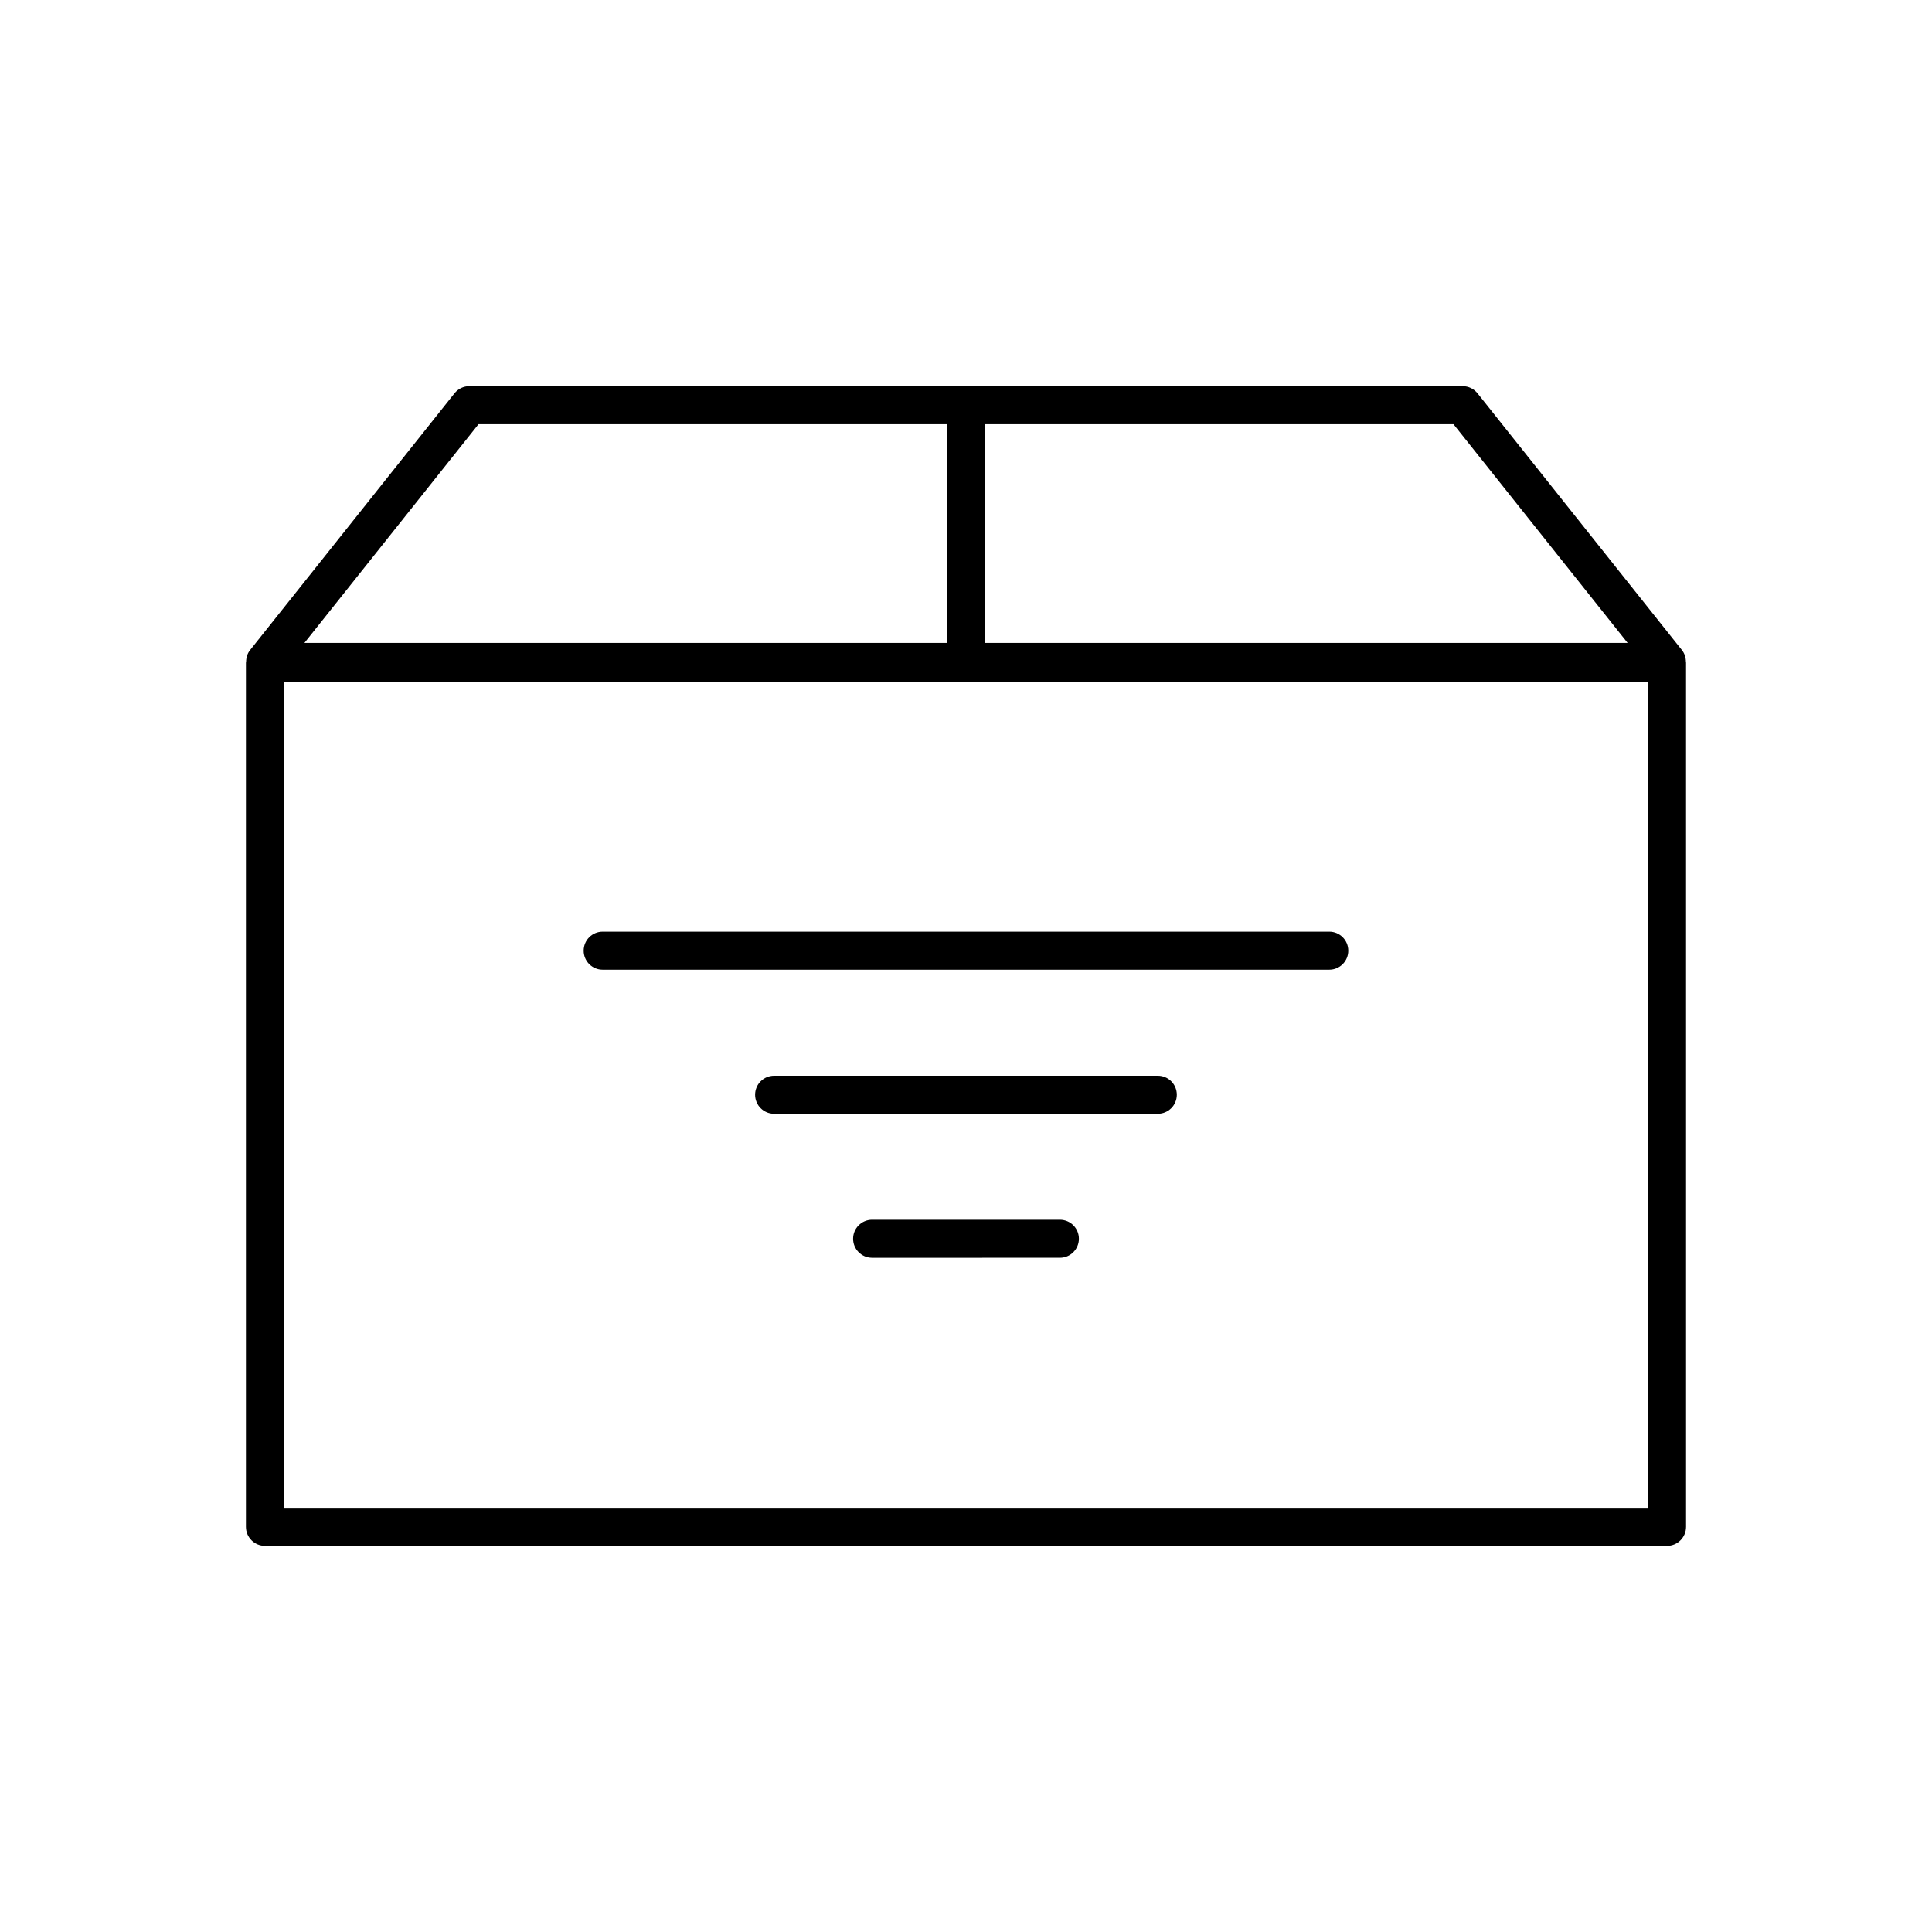 <?xml version="1.0" encoding="UTF-8"?>
<!-- Uploaded to: ICON Repo, www.svgrepo.com, Generator: ICON Repo Mixer Tools -->
<svg fill="#000000" width="800px" height="800px" version="1.1" viewBox="144 144 512 512" xmlns="http://www.w3.org/2000/svg">
 <g>
  <path d="m590.78 319.38c-0.012-1.105-0.34-2.203-1.055-3.102l-54.168-68.039c-0.953-1.199-2.406-1.898-3.941-1.898h-263.23c-1.535 0-2.988 0.699-3.941 1.898l-54.172 68.039c-0.715 0.898-1.043 1.996-1.051 3.106-0.004 0.078-0.047 0.145-0.047 0.227v229.02c0 2.785 2.254 5.039 5.039 5.039h371.57c2.785 0 5.039-2.254 5.039-5.039l-0.004-229.02c0-0.078-0.043-0.148-0.043-0.227zm-15.445-5.004h-170.3v-57.957h124.15zm-304.52-57.957h124.15v57.961l-170.29-0.004zm309.93 287.17h-361.5v-218.95h361.49z"/>
  <path d="m303.72 400.98h192.55c2.785 0 5.039-2.254 5.039-5.039 0-2.781-2.254-5.039-5.039-5.039h-192.55c-2.781 0-5.039 2.254-5.039 5.039 0 2.781 2.254 5.039 5.039 5.039z"/>
  <path d="m450.84 429.08h-101.69c-2.781 0-5.039 2.254-5.039 5.039s2.254 5.039 5.039 5.039h101.68c2.785 0 5.039-2.254 5.039-5.039s-2.254-5.039-5.035-5.039z"/>
  <path d="m424.88 467.25h-49.758c-2.781 0-5.039 2.254-5.039 5.039s2.254 5.039 5.039 5.039l49.758-0.004c2.785 0 5.039-2.254 5.039-5.039 0-2.781-2.254-5.035-5.039-5.035z"/>
 </g>
</svg>